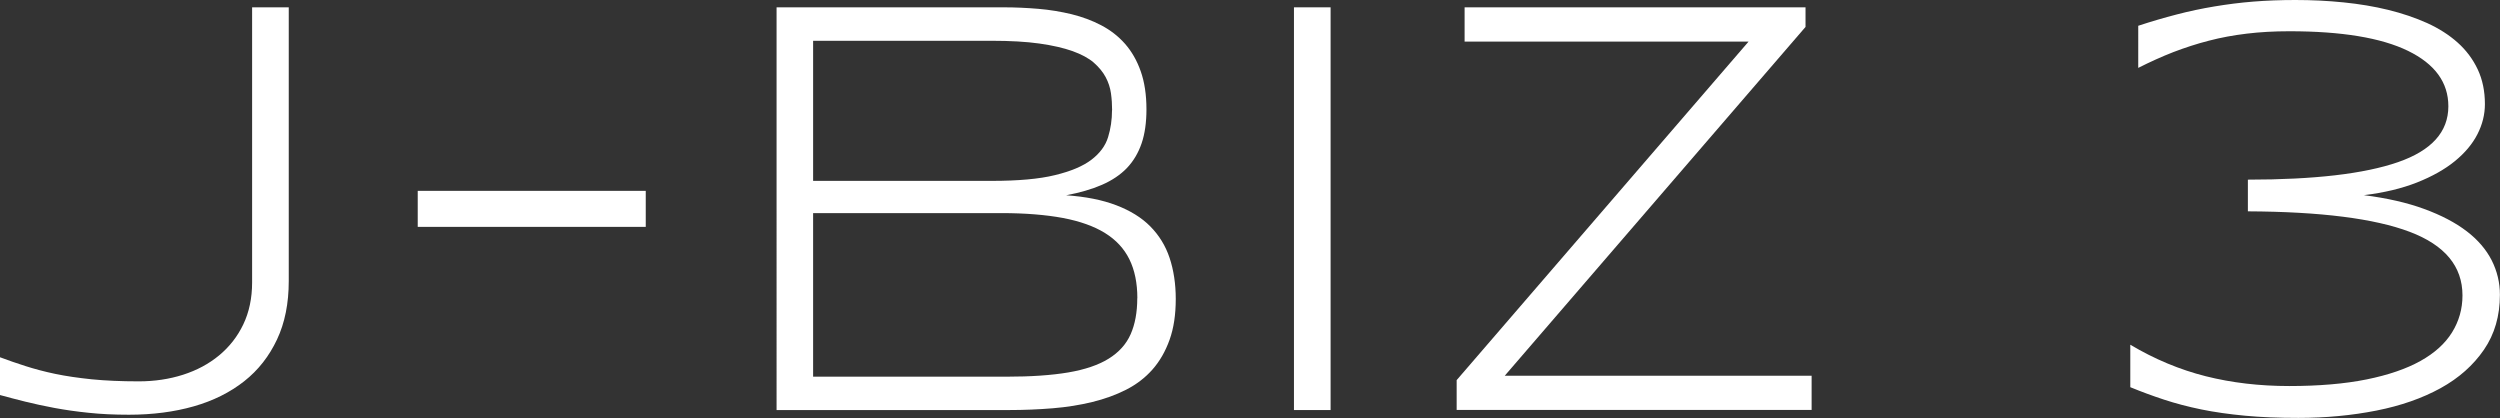 <?xml version="1.0" encoding="UTF-8"?><svg id="_レイヤー_2" xmlns="http://www.w3.org/2000/svg" viewBox="0 0 283.2 47.35"><rect x="0" y="0" width="283.2" height="47.35" fill="#333333" stroke="none"/><defs><style>.cls-1{fill:#fff;}</style></defs><g id="_レイヤー_1-2"><path class="cls-1" d="m32.71,31.84c0,2.52-.44,4.73-1.33,6.62-.89,1.89-2.12,3.47-3.72,4.73s-3.5,2.21-5.71,2.84c-2.21.63-4.66.95-7.34.95-1.66,0-3.19-.07-4.58-.22-1.39-.14-2.68-.33-3.87-.55-1.18-.22-2.28-.46-3.29-.71-1.01-.25-1.96-.5-2.87-.75v-4.28c.93.35,1.89.68,2.89,1,1,.32,2.11.62,3.35.88,1.24.26,2.63.46,4.17.62,1.54.15,3.3.23,5.3.23,1.79,0,3.47-.25,5.03-.75s2.92-1.23,4.08-2.19c1.16-.96,2.08-2.13,2.74-3.51s1-2.97,1-4.76V.83h4.15v31.01Z"/><path class="cls-1" d="m47.32,25.7v-4.08h25.83v4.08h-25.83Z"/><path class="cls-1" d="m133.19,33.87c0,1.77-.23,3.31-.7,4.62s-1.11,2.43-1.94,3.37-1.83,1.7-2.99,2.29-2.44,1.05-3.83,1.39-2.89.58-4.48.71-3.24.2-4.95.2h-26.33V.83h25.73c1.31,0,2.61.06,3.92.17,1.31.11,2.56.32,3.77.61,1.21.3,2.32.71,3.35,1.25s1.93,1.23,2.69,2.09,1.36,1.9,1.79,3.12.65,2.66.65,4.32c0,1.48-.18,2.77-.55,3.85s-.92,2.01-1.66,2.79c-.74.77-1.69,1.41-2.84,1.91-1.15.5-2.5.89-4.05,1.18,2.21.15,4.11.53,5.68,1.13,1.57.6,2.86,1.39,3.85,2.39s1.73,2.19,2.19,3.57.7,2.94.7,4.67Zm-7.21-21.38c0-.64-.04-1.28-.13-1.92-.09-.64-.29-1.25-.6-1.83-.31-.58-.76-1.13-1.34-1.64-.59-.51-1.39-.94-2.41-1.31-1.02-.36-2.27-.65-3.77-.86-1.49-.21-3.29-.31-5.4-.31h-20.22v15.87h20.22c2.99,0,5.38-.21,7.17-.65,1.79-.43,3.17-1.01,4.13-1.74s1.59-1.58,1.89-2.55.45-1.99.45-3.07Zm2.86,21.3c0-1.72-.3-3.19-.9-4.41s-1.52-2.21-2.76-2.98c-1.24-.77-2.83-1.34-4.78-1.71-1.95-.36-4.26-.55-6.94-.55h-21.35v18.53h21.91c2.77,0,5.1-.16,6.99-.48s3.42-.84,4.58-1.56c1.16-.72,1.99-1.64,2.49-2.77s.75-2.49.75-4.08Z"/><path class="cls-1" d="m146.58,46.45V.83h4.15v45.62h-4.15Z"/><path class="cls-1" d="m165.01,46.45v-3.39L198.08,4.71h-32.17V.83h38.62v2.22l-34.07,39.51h34.76v3.88h-40.21Z"/><path class="cls-1" d="m267.79,22.11c2.61.33,4.89.85,6.82,1.56,1.94.71,3.54,1.55,4.81,2.52,1.27.97,2.22,2.08,2.84,3.3.62,1.23.93,2.53.93,3.9,0,2.39-.6,4.47-1.81,6.23-1.21,1.76-2.84,3.21-4.91,4.35-2.07,1.14-4.49,1.99-7.27,2.54-2.78.55-5.73.83-8.85.83-2.24,0-4.25-.08-6.04-.25s-3.44-.4-4.95-.71c-1.51-.31-2.91-.68-4.22-1.11-1.31-.43-2.58-.9-3.82-1.41v-4.81c2.76,1.64,5.61,2.83,8.55,3.57,2.94.74,6.09,1.11,9.45,1.11s6.3-.25,8.77-.75,4.5-1.2,6.1-2.09,2.8-1.98,3.58-3.24c.78-1.26,1.18-2.66,1.18-4.18,0-3.3-1.99-5.7-5.98-7.21s-10.09-2.28-18.33-2.32v-3.59c7.53,0,13.19-.66,17-1.98,3.81-1.32,5.71-3.43,5.71-6.33,0-2.7-1.52-4.79-4.57-6.28-3.04-1.48-7.52-2.22-13.43-2.22-1.73,0-3.34.09-4.83.27s-2.93.44-4.3.8c-1.37.35-2.71.79-4.02,1.29-1.31.51-2.63,1.11-3.98,1.79V2.92c1.48-.49,2.93-.91,4.35-1.28,1.42-.37,2.84-.67,4.28-.91,1.44-.24,2.91-.43,4.42-.55,1.5-.12,3.09-.18,4.75-.18,1.86,0,3.68.09,5.46.27,1.78.18,3.47.46,5.06.85s3.06.89,4.4,1.49c1.34.61,2.5,1.35,3.47,2.22.97.87,1.73,1.89,2.27,3.04.54,1.15.81,2.46.81,3.92,0,1.17-.28,2.31-.85,3.42s-1.42,2.12-2.56,3.05c-1.14.93-2.57,1.73-4.28,2.41-1.72.68-3.72,1.16-6.03,1.44Z"/></g></svg>
